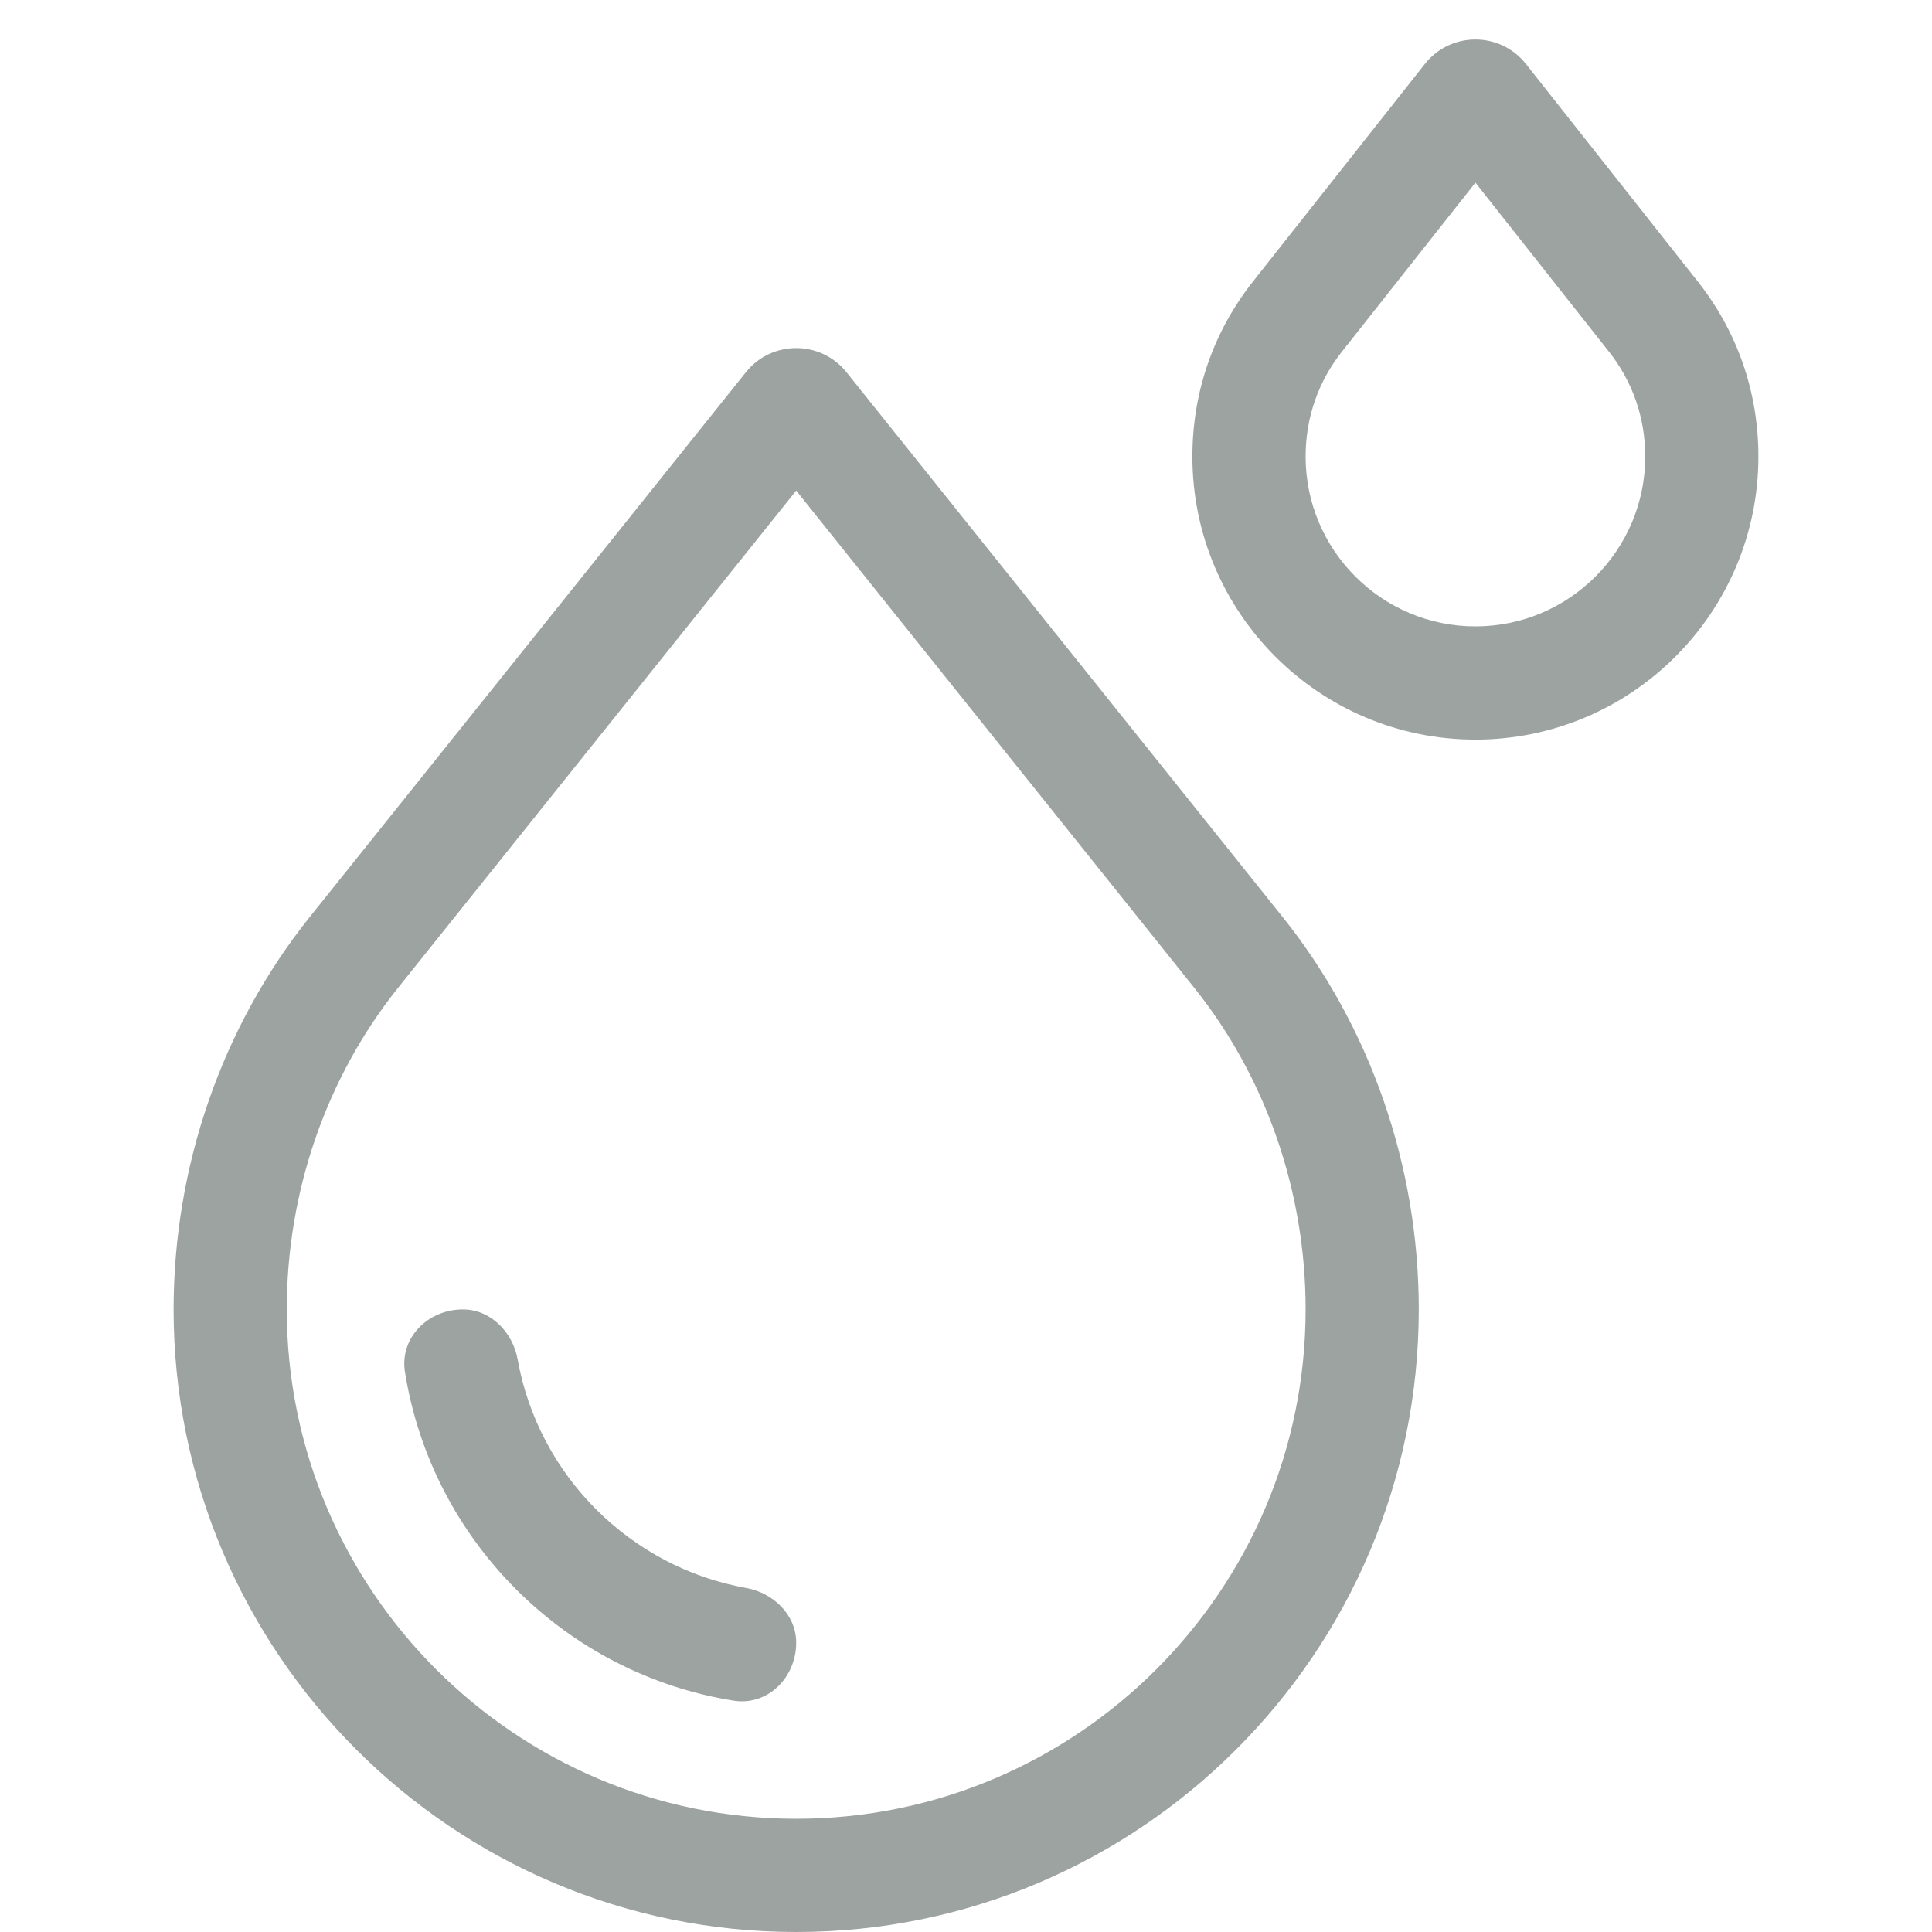 <?xml version="1.0" encoding="UTF-8"?> <svg xmlns="http://www.w3.org/2000/svg" width="28" height="28" viewBox="0 0 28 28" fill="none"><path d="M4.492 13.286C3.217 14.878 2.516 16.899 2.516 18.977C2.516 23.952 6.564 28 11.539 28C16.514 28 20.562 23.952 20.562 18.977C20.562 16.898 19.86 14.877 18.586 13.286L12.268 5.395C11.894 4.928 11.184 4.928 10.81 5.395L4.492 13.286ZM18.922 18.977C18.922 23.047 15.61 26.359 11.539 26.359C7.468 26.359 4.156 23.047 4.156 18.977C4.156 17.27 4.73 15.613 5.773 14.311L11.539 7.11L17.305 14.312C18.348 15.613 18.922 17.27 18.922 18.977Z" fill="#9DA3A1"></path><path d="M7.502 19.702C7.431 19.306 7.111 18.977 6.708 18.977C6.205 18.977 5.789 19.387 5.869 19.885C6.258 22.325 8.191 24.258 10.631 24.647C11.128 24.726 11.539 24.311 11.539 23.807C11.539 23.405 11.21 23.085 10.813 23.014C9.132 22.713 7.803 21.383 7.502 19.702Z" fill="#9DA3A1"></path><path d="M25.484 6.617C25.484 5.676 25.175 4.792 24.59 4.06L22.115 0.927C21.741 0.454 21.024 0.454 20.65 0.927L18.175 4.06C17.59 4.792 17.281 5.676 17.281 6.617C17.281 8.879 19.121 10.719 21.383 10.719C23.644 10.719 25.484 8.879 25.484 6.617ZM18.922 6.617C18.922 6.052 19.107 5.521 19.458 5.084L21.383 2.647L23.308 5.084C23.658 5.521 23.844 6.051 23.844 6.617C23.844 7.974 22.74 9.078 21.383 9.078C20.026 9.078 18.922 7.974 18.922 6.617Z" fill="#9DA3A1"></path></svg> 